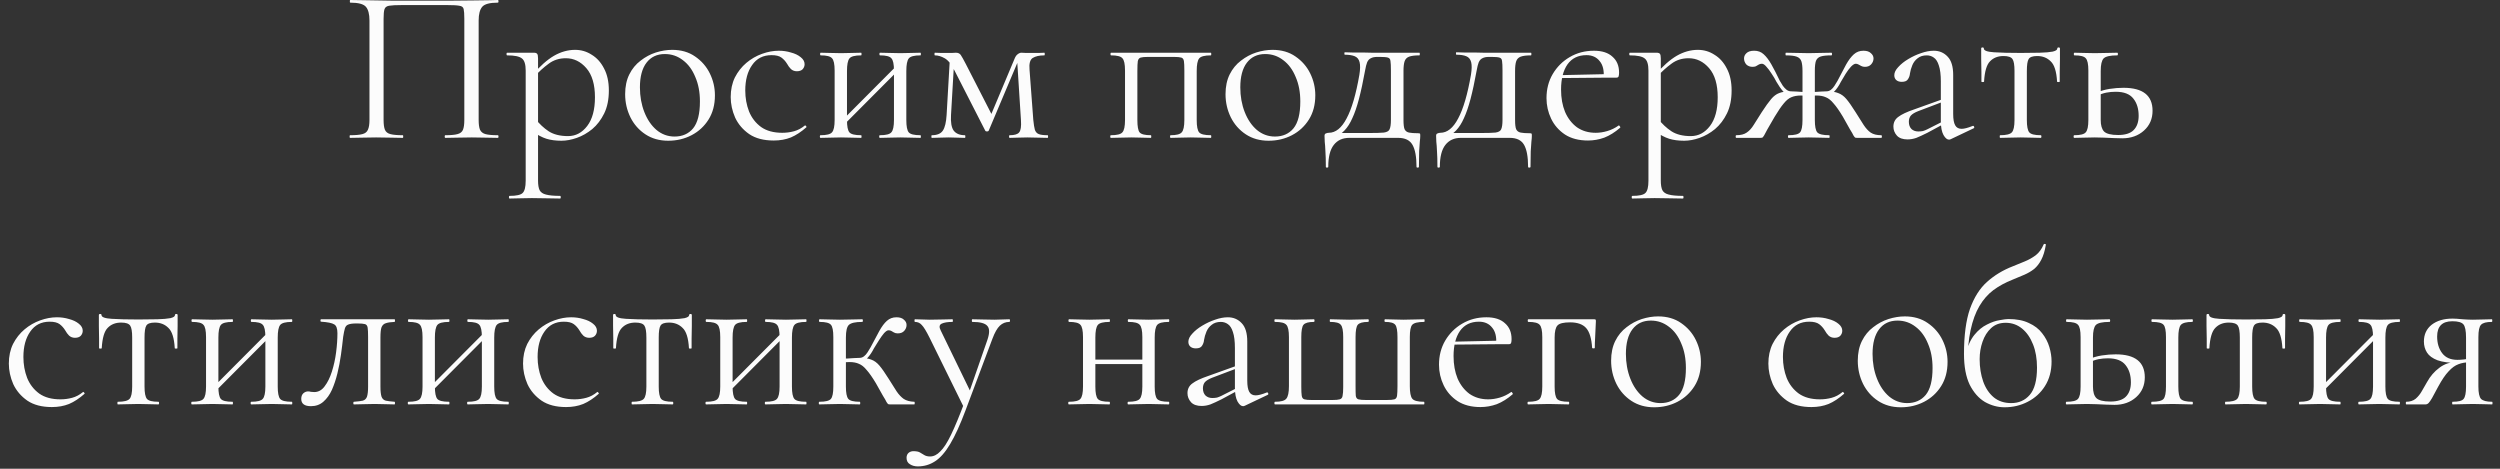 <?xml version="1.0" encoding="UTF-8"?> <svg xmlns="http://www.w3.org/2000/svg" width="272" height="51" viewBox="0 0 272 51" fill="none"><rect x="0" y="0" width="272" height="51" fill="#333333" stroke="none"/><path d="M54.166 14.712C54.214 14.712 54.238 14.76 54.238 14.856C54.238 14.952 54.214 15 54.166 15C53.782 15 53.342 14.992 52.846 14.976C52.366 14.96 51.862 14.952 51.334 14.952C50.774 14.952 50.246 14.96 49.75 14.976C49.27 14.992 48.838 15 48.454 15C48.406 15 48.382 14.952 48.382 14.856C48.382 14.76 48.406 14.712 48.454 14.712C49.046 14.712 49.486 14.672 49.774 14.592C50.078 14.512 50.278 14.352 50.374 14.112C50.47 13.872 50.518 13.52 50.518 13.056V2.04C50.518 1.544 50.494 1.192 50.446 0.984C50.398 0.776 50.238 0.656 49.966 0.624C49.71 0.576 49.27 0.552 48.646 0.552H43.726C43.086 0.552 42.622 0.576 42.334 0.624C42.062 0.672 41.894 0.8 41.83 1.008C41.766 1.216 41.734 1.56 41.734 2.04V13.056C41.734 13.52 41.782 13.872 41.878 14.112C41.974 14.352 42.174 14.512 42.478 14.592C42.782 14.672 43.23 14.712 43.822 14.712C43.854 14.712 43.87 14.76 43.87 14.856C43.87 14.952 43.854 15 43.822 15C43.422 15 42.982 14.992 42.502 14.976C42.022 14.96 41.494 14.952 40.918 14.952C40.39 14.952 39.878 14.96 39.382 14.976C38.902 14.992 38.47 15 38.086 15C38.054 15 38.038 14.952 38.038 14.856C38.038 14.76 38.054 14.712 38.086 14.712C38.678 14.712 39.126 14.672 39.43 14.592C39.734 14.512 39.934 14.352 40.03 14.112C40.142 13.872 40.198 13.52 40.198 13.056V2.232C40.198 1.544 40.07 1.048 39.814 0.744C39.558 0.44 38.99 0.288 38.11 0.288C38.078 0.288 38.062 0.24 38.062 0.144C38.062 0.048 38.078 0 38.11 0C38.382 0 38.926 0.008 39.742 0.024C40.558 0.04 41.534 0.056 42.67 0.072C43.822 0.072 45.006 0.072 46.222 0.072C47.214 0.072 48.158 0.072 49.054 0.072C49.95 0.056 50.766 0.048 51.502 0.048C52.238 0.032 52.838 0.024 53.302 0.024C53.782 0.008 54.07 0 54.166 0C54.214 0 54.238 0.048 54.238 0.144C54.238 0.24 54.214 0.288 54.166 0.288C53.286 0.288 52.718 0.44 52.462 0.744C52.206 1.048 52.078 1.544 52.078 2.232V13.056C52.078 13.52 52.126 13.872 52.222 14.112C52.334 14.352 52.534 14.512 52.822 14.592C53.126 14.672 53.574 14.712 54.166 14.712ZM55.443 21.6C55.395 21.6 55.371 21.552 55.371 21.456C55.371 21.36 55.395 21.312 55.443 21.312C56.179 21.312 56.651 21.208 56.859 21C57.083 20.792 57.195 20.344 57.195 19.656V7.68C57.195 7.008 57.059 6.568 56.787 6.36C56.515 6.136 55.979 6.024 55.179 6.024C55.131 6.024 55.107 5.976 55.107 5.88C55.107 5.784 55.131 5.736 55.179 5.736C55.579 5.736 55.955 5.736 56.307 5.736C56.675 5.736 57.003 5.736 57.291 5.736C57.595 5.736 57.859 5.736 58.083 5.736C58.259 5.736 58.379 5.776 58.443 5.856C58.507 5.936 58.539 6.104 58.539 6.36V19.656C58.539 20.104 58.595 20.448 58.707 20.688C58.835 20.928 59.067 21.088 59.403 21.168C59.755 21.264 60.267 21.312 60.939 21.312C60.987 21.312 61.011 21.36 61.011 21.456C61.011 21.552 60.987 21.6 60.939 21.6C60.507 21.6 60.027 21.592 59.499 21.576C58.987 21.56 58.443 21.552 57.867 21.552C57.419 21.552 56.979 21.56 56.547 21.576C56.131 21.592 55.763 21.6 55.443 21.6ZM61.083 15.312C60.459 15.312 59.915 15.24 59.451 15.096C58.987 14.952 58.475 14.68 57.915 14.28L58.275 12.96C58.691 13.488 59.163 13.928 59.691 14.28C60.235 14.632 60.939 14.808 61.803 14.808C62.635 14.808 63.331 14.44 63.891 13.704C64.451 12.968 64.731 11.928 64.731 10.584C64.731 9.192 64.419 8.136 63.795 7.416C63.171 6.696 62.427 6.336 61.563 6.336C60.843 6.336 60.219 6.536 59.691 6.936C59.163 7.32 58.651 7.784 58.155 8.328L57.939 8.136C58.755 7.192 59.531 6.504 60.267 6.072C61.019 5.64 61.787 5.424 62.571 5.424C63.227 5.424 63.827 5.6 64.371 5.952C64.931 6.288 65.379 6.784 65.715 7.44C66.067 8.096 66.243 8.896 66.243 9.84C66.243 10.816 66.075 11.648 65.739 12.336C65.403 13.024 64.971 13.592 64.443 14.04C63.915 14.472 63.355 14.792 62.763 15C62.171 15.208 61.611 15.312 61.083 15.312ZM72.696 15.312C71.752 15.312 70.928 15.08 70.224 14.616C69.52 14.152 68.976 13.536 68.592 12.768C68.208 11.984 68.016 11.144 68.016 10.248C68.016 9.416 68.168 8.696 68.472 8.088C68.776 7.48 69.184 6.984 69.696 6.6C70.208 6.2 70.76 5.904 71.352 5.712C71.96 5.52 72.552 5.424 73.128 5.424C74.104 5.424 74.936 5.664 75.624 6.144C76.328 6.624 76.864 7.24 77.232 7.992C77.6 8.744 77.784 9.536 77.784 10.368C77.784 11.392 77.552 12.272 77.088 13.008C76.624 13.744 76.008 14.312 75.24 14.712C74.472 15.112 73.624 15.312 72.696 15.312ZM73.392 14.856C74.24 14.856 74.912 14.56 75.408 13.968C75.904 13.36 76.152 12.384 76.152 11.04C76.152 10.032 75.984 9.144 75.648 8.376C75.328 7.592 74.88 6.984 74.304 6.552C73.728 6.104 73.072 5.88 72.336 5.88C71.488 5.88 70.824 6.192 70.344 6.816C69.864 7.44 69.624 8.336 69.624 9.504C69.624 10.48 69.784 11.376 70.104 12.192C70.424 13.008 70.864 13.656 71.424 14.136C72 14.616 72.656 14.856 73.392 14.856ZM84.181 15.288C83.093 15.288 82.205 15.056 81.517 14.592C80.829 14.112 80.317 13.512 79.981 12.792C79.661 12.056 79.501 11.312 79.501 10.56C79.501 9.76 79.653 9.048 79.957 8.424C80.277 7.8 80.693 7.272 81.205 6.84C81.717 6.408 82.285 6.08 82.909 5.856C83.533 5.632 84.141 5.52 84.733 5.52C85.197 5.52 85.637 5.584 86.053 5.712C86.485 5.824 86.837 5.992 87.109 6.216C87.397 6.44 87.541 6.696 87.541 6.984C87.541 7.192 87.469 7.376 87.325 7.536C87.181 7.68 86.973 7.752 86.701 7.752C86.445 7.752 86.229 7.672 86.053 7.512C85.893 7.352 85.757 7.168 85.645 6.96C85.469 6.672 85.261 6.44 85.021 6.264C84.781 6.088 84.421 6 83.941 6C83.029 6 82.325 6.36 81.829 7.08C81.333 7.784 81.085 8.704 81.085 9.84C81.085 10.656 81.221 11.416 81.493 12.12C81.781 12.824 82.221 13.392 82.813 13.824C83.405 14.24 84.173 14.448 85.117 14.448C85.549 14.448 85.973 14.392 86.389 14.28C86.805 14.168 87.197 13.96 87.565 13.656C87.597 13.624 87.637 13.64 87.685 13.704C87.749 13.768 87.765 13.816 87.733 13.848C87.173 14.344 86.613 14.712 86.053 14.952C85.493 15.176 84.869 15.288 84.181 15.288ZM91.552 13.848L91.216 13.512L97.72 6.984L98.056 7.32L91.552 13.848ZM90.808 13.056V7.68C90.808 6.976 90.712 6.528 90.52 6.336C90.344 6.128 89.936 6.024 89.296 6.024C89.248 6.024 89.224 5.976 89.224 5.88C89.224 5.784 89.248 5.736 89.296 5.736C89.6 5.736 89.944 5.744 90.328 5.76C90.712 5.776 91.104 5.784 91.504 5.784C91.888 5.784 92.272 5.776 92.656 5.76C93.04 5.744 93.384 5.736 93.688 5.736C93.72 5.736 93.736 5.784 93.736 5.88C93.736 5.976 93.72 6.024 93.688 6.024C93.016 6.024 92.592 6.136 92.416 6.36C92.24 6.584 92.152 7.04 92.152 7.728V13.056C92.152 13.744 92.24 14.192 92.416 14.4C92.592 14.608 93.016 14.712 93.688 14.712C93.72 14.712 93.736 14.76 93.736 14.856C93.736 14.952 93.72 15 93.688 15C93.368 15 93.016 14.992 92.632 14.976C92.264 14.96 91.888 14.952 91.504 14.952C91.104 14.952 90.712 14.96 90.328 14.976C89.944 14.992 89.592 15 89.272 15C89.224 15 89.2 14.952 89.2 14.856C89.2 14.76 89.224 14.712 89.272 14.712C89.928 14.712 90.344 14.608 90.52 14.4C90.712 14.192 90.808 13.744 90.808 13.056ZM97.264 13.056V7.68C97.264 6.976 97.168 6.528 96.976 6.336C96.8 6.128 96.392 6.024 95.752 6.024C95.704 6.024 95.68 5.976 95.68 5.88C95.68 5.784 95.704 5.736 95.752 5.736C96.056 5.736 96.4 5.744 96.784 5.76C97.168 5.776 97.56 5.784 97.96 5.784C98.344 5.784 98.728 5.776 99.112 5.76C99.496 5.744 99.84 5.736 100.144 5.736C100.176 5.736 100.192 5.784 100.192 5.88C100.192 5.976 100.176 6.024 100.144 6.024C99.472 6.024 99.048 6.136 98.872 6.36C98.696 6.584 98.608 7.04 98.608 7.728V13.056C98.608 13.744 98.696 14.192 98.872 14.4C99.048 14.608 99.472 14.712 100.144 14.712C100.176 14.712 100.192 14.76 100.192 14.856C100.192 14.952 100.176 15 100.144 15C99.824 15 99.472 14.992 99.088 14.976C98.72 14.96 98.344 14.952 97.96 14.952C97.56 14.952 97.16 14.96 96.76 14.976C96.376 14.992 96.032 15 95.728 15C95.68 15 95.656 14.952 95.656 14.856C95.656 14.76 95.68 14.712 95.728 14.712C96.384 14.712 96.8 14.608 96.976 14.4C97.168 14.192 97.264 13.744 97.264 13.056ZM102.991 12.504L103.351 6.264L103.831 6.336L103.471 12.504C103.423 13.304 103.519 13.872 103.759 14.208C104.015 14.544 104.423 14.712 104.983 14.712C105.015 14.712 105.031 14.76 105.031 14.856C105.031 14.952 105.015 15 104.983 15C104.727 15 104.447 14.992 104.143 14.976C103.855 14.96 103.543 14.952 103.207 14.952C102.887 14.952 102.567 14.96 102.247 14.976C101.943 14.992 101.655 15 101.383 15C101.351 15 101.335 14.952 101.335 14.856C101.335 14.76 101.351 14.712 101.383 14.712C101.959 14.712 102.359 14.544 102.583 14.208C102.807 13.872 102.943 13.304 102.991 12.504ZM113.983 14.712C114.015 14.712 114.031 14.76 114.031 14.856C114.031 14.952 114.015 15 113.983 15C113.663 15 113.311 14.992 112.927 14.976C112.543 14.96 112.159 14.952 111.775 14.952C111.391 14.952 111.039 14.96 110.719 14.976C110.415 14.992 110.127 15 109.855 15C109.807 15 109.783 14.952 109.783 14.856C109.783 14.76 109.807 14.712 109.855 14.712C110.383 14.712 110.727 14.608 110.887 14.4C111.063 14.192 111.127 13.744 111.079 13.056L110.647 6.288L111.031 6.024L107.575 14.208C107.543 14.272 107.479 14.304 107.383 14.304C107.287 14.304 107.223 14.272 107.191 14.208L103.879 7.728C103.527 7.008 103.159 6.544 102.775 6.336C102.407 6.128 102.055 6.024 101.719 6.024C101.687 6.024 101.671 5.976 101.671 5.88C101.671 5.784 101.687 5.736 101.719 5.736C101.943 5.736 102.167 5.744 102.391 5.76C102.615 5.76 102.799 5.76 102.943 5.76C103.167 5.76 103.375 5.76 103.567 5.76C103.759 5.744 103.903 5.736 103.999 5.736C104.239 5.736 104.415 5.816 104.527 5.976C104.639 6.136 104.823 6.464 105.079 6.96L108.031 12.72L107.383 13.536L110.407 6.336C110.487 6.144 110.591 6 110.719 5.904C110.863 5.792 110.999 5.736 111.127 5.736C111.239 5.736 111.399 5.744 111.607 5.76C111.815 5.76 112.047 5.76 112.303 5.76C112.607 5.76 112.847 5.76 113.023 5.76C113.215 5.744 113.415 5.736 113.623 5.736C113.655 5.736 113.671 5.784 113.671 5.88C113.671 5.976 113.655 6.024 113.623 6.024C113.079 6.024 112.655 6.12 112.351 6.312C112.063 6.504 111.951 6.936 112.015 7.608L112.423 13.056C112.471 13.52 112.527 13.872 112.591 14.112C112.671 14.352 112.815 14.512 113.023 14.592C113.231 14.672 113.551 14.712 113.983 14.712ZM131.738 14.712C131.77 14.712 131.786 14.76 131.786 14.856C131.786 14.952 131.77 15 131.738 15C131.418 15 131.066 14.992 130.682 14.976C130.314 14.96 129.938 14.952 129.554 14.952C129.154 14.952 128.762 14.96 128.378 14.976C127.994 14.992 127.658 15 127.37 15C127.322 15 127.298 14.952 127.298 14.856C127.298 14.76 127.322 14.712 127.37 14.712C127.994 14.712 128.394 14.608 128.57 14.4C128.762 14.192 128.858 13.744 128.858 13.056V7.68C128.858 7.184 128.842 6.84 128.81 6.648C128.778 6.44 128.682 6.312 128.522 6.264C128.362 6.216 128.09 6.192 127.706 6.192H124.922C124.538 6.192 124.266 6.216 124.106 6.264C123.946 6.312 123.842 6.44 123.794 6.648C123.762 6.856 123.746 7.216 123.746 7.728V13.056C123.746 13.744 123.826 14.192 123.986 14.4C124.162 14.608 124.57 14.712 125.21 14.712C125.242 14.712 125.258 14.76 125.258 14.856C125.258 14.952 125.242 15 125.21 15C124.906 15 124.57 14.992 124.202 14.976C123.834 14.96 123.466 14.952 123.098 14.952C122.698 14.952 122.306 14.96 121.922 14.976C121.538 14.992 121.186 15 120.866 15C120.818 15 120.794 14.952 120.794 14.856C120.794 14.76 120.818 14.712 120.866 14.712C121.522 14.712 121.938 14.608 122.114 14.4C122.306 14.192 122.402 13.744 122.402 13.056V7.68C122.402 6.976 122.306 6.528 122.114 6.336C121.938 6.128 121.53 6.024 120.89 6.024C120.842 6.024 120.818 5.976 120.818 5.88C120.818 5.784 120.842 5.736 120.89 5.736H131.738C131.77 5.736 131.786 5.784 131.786 5.88C131.786 5.976 131.77 6.024 131.738 6.024C131.066 6.024 130.642 6.136 130.466 6.36C130.29 6.584 130.202 7.04 130.202 7.728V13.056C130.202 13.744 130.29 14.192 130.466 14.4C130.642 14.608 131.066 14.712 131.738 14.712ZM138.017 15.312C137.073 15.312 136.249 15.08 135.545 14.616C134.841 14.152 134.297 13.536 133.913 12.768C133.529 11.984 133.337 11.144 133.337 10.248C133.337 9.416 133.489 8.696 133.793 8.088C134.097 7.48 134.505 6.984 135.017 6.6C135.529 6.2 136.081 5.904 136.673 5.712C137.281 5.52 137.873 5.424 138.449 5.424C139.425 5.424 140.257 5.664 140.945 6.144C141.649 6.624 142.185 7.24 142.553 7.992C142.921 8.744 143.105 9.536 143.105 10.368C143.105 11.392 142.873 12.272 142.409 13.008C141.945 13.744 141.329 14.312 140.561 14.712C139.793 15.112 138.945 15.312 138.017 15.312ZM138.713 14.856C139.561 14.856 140.233 14.56 140.729 13.968C141.225 13.36 141.473 12.384 141.473 11.04C141.473 10.032 141.305 9.144 140.969 8.376C140.649 7.592 140.201 6.984 139.625 6.552C139.049 6.104 138.393 5.88 137.657 5.88C136.809 5.88 136.145 6.192 135.665 6.816C135.185 7.44 134.945 8.336 134.945 9.504C134.945 10.48 135.105 11.376 135.425 12.192C135.745 13.008 136.185 13.656 136.745 14.136C137.321 14.616 137.977 14.856 138.713 14.856ZM144.252 18.144C144.252 17.44 144.236 16.872 144.204 16.44C144.188 16.024 144.164 15.688 144.132 15.432C144.116 15.176 144.108 14.96 144.108 14.784C144.108 14.64 144.156 14.552 144.252 14.52C144.364 14.472 144.468 14.448 144.564 14.448C145.316 14.448 145.964 13.928 146.508 12.888C147.068 11.848 147.532 10.264 147.9 8.136C147.996 7.544 148.004 7.088 147.924 6.768C147.844 6.448 147.668 6.232 147.396 6.12C147.124 6.008 146.764 5.952 146.316 5.952C146.284 5.952 146.268 5.912 146.268 5.832C146.268 5.736 146.284 5.688 146.316 5.688C146.492 5.688 146.756 5.696 147.108 5.712C147.46 5.712 147.828 5.712 148.212 5.712C148.596 5.712 148.948 5.72 149.268 5.736C149.604 5.736 149.828 5.736 149.94 5.736H154.428C154.46 5.736 154.476 5.784 154.476 5.88C154.476 5.976 154.46 6.024 154.428 6.024C153.932 6.024 153.556 6.072 153.3 6.168C153.06 6.264 152.9 6.432 152.82 6.672C152.74 6.912 152.7 7.264 152.7 7.728V13.056C152.7 13.536 152.74 13.872 152.82 14.064C152.916 14.256 153.076 14.376 153.3 14.424C153.54 14.472 153.868 14.496 154.284 14.496C154.412 14.496 154.484 14.512 154.5 14.544C154.516 14.56 154.524 14.64 154.524 14.784C154.524 14.944 154.508 15.152 154.476 15.408C154.46 15.68 154.436 16.032 154.404 16.464C154.388 16.896 154.38 17.456 154.38 18.144C154.38 18.208 154.332 18.24 154.236 18.24C154.156 18.24 154.116 18.208 154.116 18.144C154.116 17.072 153.972 16.28 153.684 15.768C153.396 15.256 152.876 15 152.124 15H146.796C146.076 15 145.516 15.256 145.116 15.768C144.716 16.28 144.516 17.072 144.516 18.144C144.516 18.208 144.468 18.24 144.372 18.24C144.292 18.24 144.252 18.208 144.252 18.144ZM145.212 14.952L145.308 14.472H148.932C149.684 14.472 150.228 14.456 150.564 14.424C150.9 14.376 151.108 14.256 151.188 14.064C151.284 13.856 151.332 13.52 151.332 13.056V7.68C151.332 7.184 151.316 6.84 151.284 6.648C151.268 6.44 151.172 6.312 150.996 6.264C150.836 6.216 150.548 6.192 150.132 6.192H149.844C149.556 6.192 149.324 6.24 149.148 6.336C148.972 6.416 148.836 6.568 148.74 6.792C148.66 7 148.588 7.288 148.524 7.656C148.3 8.888 148.076 9.928 147.852 10.776C147.628 11.624 147.388 12.32 147.132 12.864C146.892 13.408 146.612 13.848 146.292 14.184C145.988 14.504 145.628 14.76 145.212 14.952ZM156.392 18.144C156.392 17.44 156.376 16.872 156.344 16.44C156.328 16.024 156.304 15.688 156.272 15.432C156.256 15.176 156.248 14.96 156.248 14.784C156.248 14.64 156.296 14.552 156.392 14.52C156.504 14.472 156.608 14.448 156.704 14.448C157.456 14.448 158.104 13.928 158.648 12.888C159.208 11.848 159.672 10.264 160.04 8.136C160.136 7.544 160.144 7.088 160.064 6.768C159.984 6.448 159.808 6.232 159.536 6.12C159.264 6.008 158.904 5.952 158.456 5.952C158.424 5.952 158.408 5.912 158.408 5.832C158.408 5.736 158.424 5.688 158.456 5.688C158.632 5.688 158.896 5.696 159.248 5.712C159.6 5.712 159.968 5.712 160.352 5.712C160.736 5.712 161.088 5.72 161.408 5.736C161.744 5.736 161.968 5.736 162.08 5.736H166.568C166.6 5.736 166.616 5.784 166.616 5.88C166.616 5.976 166.6 6.024 166.568 6.024C166.072 6.024 165.696 6.072 165.44 6.168C165.2 6.264 165.04 6.432 164.96 6.672C164.88 6.912 164.84 7.264 164.84 7.728V13.056C164.84 13.536 164.88 13.872 164.96 14.064C165.056 14.256 165.216 14.376 165.44 14.424C165.68 14.472 166.008 14.496 166.424 14.496C166.552 14.496 166.624 14.512 166.64 14.544C166.656 14.56 166.664 14.64 166.664 14.784C166.664 14.944 166.648 15.152 166.616 15.408C166.6 15.68 166.576 16.032 166.544 16.464C166.528 16.896 166.52 17.456 166.52 18.144C166.52 18.208 166.472 18.24 166.376 18.24C166.296 18.24 166.256 18.208 166.256 18.144C166.256 17.072 166.112 16.28 165.824 15.768C165.536 15.256 165.016 15 164.264 15H158.936C158.216 15 157.656 15.256 157.256 15.768C156.856 16.28 156.656 17.072 156.656 18.144C156.656 18.208 156.608 18.24 156.512 18.24C156.432 18.24 156.392 18.208 156.392 18.144ZM157.352 14.952L157.448 14.472H161.072C161.824 14.472 162.368 14.456 162.704 14.424C163.04 14.376 163.248 14.256 163.328 14.064C163.424 13.856 163.472 13.52 163.472 13.056V7.68C163.472 7.184 163.456 6.84 163.424 6.648C163.408 6.44 163.312 6.312 163.136 6.264C162.976 6.216 162.688 6.192 162.272 6.192H161.984C161.696 6.192 161.464 6.24 161.288 6.336C161.112 6.416 160.976 6.568 160.88 6.792C160.8 7 160.728 7.288 160.664 7.656C160.44 8.888 160.216 9.928 159.992 10.776C159.768 11.624 159.528 12.32 159.272 12.864C159.032 13.408 158.752 13.848 158.432 14.184C158.128 14.504 157.768 14.76 157.352 14.952ZM172.771 15.288C171.779 15.288 170.947 15.072 170.275 14.64C169.603 14.192 169.099 13.616 168.763 12.912C168.427 12.208 168.259 11.464 168.259 10.68C168.259 9.704 168.483 8.832 168.931 8.064C169.395 7.28 170.011 6.664 170.779 6.216C171.563 5.752 172.443 5.52 173.419 5.52C174.299 5.52 174.971 5.736 175.435 6.168C175.915 6.584 176.155 7.16 176.155 7.896C176.155 8.072 176.139 8.208 176.107 8.304C176.075 8.4 175.995 8.448 175.867 8.448H174.475C174.539 7.664 174.395 7.064 174.043 6.648C173.707 6.216 173.227 6 172.603 6C171.707 6 171.019 6.336 170.539 7.008C170.075 7.68 169.843 8.592 169.843 9.744C169.843 10.656 169.987 11.464 170.275 12.168C170.579 12.872 171.011 13.432 171.571 13.848C172.147 14.248 172.827 14.448 173.611 14.448C174.027 14.448 174.451 14.384 174.883 14.256C175.315 14.128 175.723 13.928 176.107 13.656C176.139 13.624 176.179 13.648 176.227 13.728C176.291 13.792 176.307 13.848 176.275 13.896C175.699 14.392 175.123 14.752 174.547 14.976C173.971 15.184 173.379 15.288 172.771 15.288ZM169.411 8.496L169.387 8.184L174.859 8.064V8.448L169.411 8.496ZM177.599 21.6C177.551 21.6 177.527 21.552 177.527 21.456C177.527 21.36 177.551 21.312 177.599 21.312C178.335 21.312 178.807 21.208 179.015 21C179.239 20.792 179.351 20.344 179.351 19.656V7.68C179.351 7.008 179.215 6.568 178.943 6.36C178.671 6.136 178.135 6.024 177.335 6.024C177.287 6.024 177.263 5.976 177.263 5.88C177.263 5.784 177.287 5.736 177.335 5.736C177.735 5.736 178.111 5.736 178.463 5.736C178.831 5.736 179.159 5.736 179.447 5.736C179.751 5.736 180.015 5.736 180.239 5.736C180.415 5.736 180.535 5.776 180.599 5.856C180.663 5.936 180.695 6.104 180.695 6.36V19.656C180.695 20.104 180.751 20.448 180.863 20.688C180.991 20.928 181.223 21.088 181.559 21.168C181.911 21.264 182.423 21.312 183.095 21.312C183.143 21.312 183.167 21.36 183.167 21.456C183.167 21.552 183.143 21.6 183.095 21.6C182.663 21.6 182.183 21.592 181.655 21.576C181.143 21.56 180.599 21.552 180.023 21.552C179.575 21.552 179.135 21.56 178.703 21.576C178.287 21.592 177.919 21.6 177.599 21.6ZM183.239 15.312C182.615 15.312 182.071 15.24 181.607 15.096C181.143 14.952 180.631 14.68 180.071 14.28L180.431 12.96C180.847 13.488 181.319 13.928 181.847 14.28C182.391 14.632 183.095 14.808 183.959 14.808C184.791 14.808 185.487 14.44 186.047 13.704C186.607 12.968 186.887 11.928 186.887 10.584C186.887 9.192 186.575 8.136 185.951 7.416C185.327 6.696 184.583 6.336 183.719 6.336C182.999 6.336 182.375 6.536 181.847 6.936C181.319 7.32 180.807 7.784 180.311 8.328L180.095 8.136C180.911 7.192 181.687 6.504 182.423 6.072C183.175 5.64 183.943 5.424 184.727 5.424C185.383 5.424 185.983 5.6 186.527 5.952C187.087 6.288 187.535 6.784 187.871 7.44C188.223 8.096 188.399 8.896 188.399 9.84C188.399 10.816 188.231 11.648 187.895 12.336C187.559 13.024 187.127 13.592 186.599 14.04C186.071 14.472 185.511 14.792 184.919 15C184.327 15.208 183.767 15.312 183.239 15.312ZM194.599 15C194.551 15 194.527 14.952 194.527 14.856C194.527 14.76 194.551 14.712 194.599 14.712C195.255 14.712 195.671 14.608 195.847 14.4C196.023 14.192 196.111 13.744 196.111 13.056V7.728C196.111 7.264 196.071 6.912 195.991 6.672C195.911 6.432 195.743 6.264 195.487 6.168C195.231 6.072 194.839 6.024 194.311 6.024C194.279 6.024 194.263 5.976 194.263 5.88C194.263 5.784 194.279 5.736 194.311 5.736C194.743 5.736 195.159 5.744 195.559 5.76C195.975 5.776 196.383 5.784 196.783 5.784C197.183 5.784 197.583 5.776 197.983 5.76C198.399 5.744 198.823 5.736 199.255 5.736C199.303 5.736 199.327 5.784 199.327 5.88C199.327 5.976 199.303 6.024 199.255 6.024C198.743 6.024 198.359 6.064 198.103 6.144C197.847 6.224 197.671 6.384 197.575 6.624C197.495 6.864 197.455 7.216 197.455 7.68V13.056C197.455 13.744 197.543 14.192 197.719 14.4C197.911 14.608 198.343 14.712 199.015 14.712C199.047 14.712 199.063 14.76 199.063 14.856C199.063 14.952 199.047 15 199.015 15C198.695 15 198.343 14.992 197.959 14.976C197.575 14.96 197.183 14.952 196.783 14.952C196.383 14.952 195.991 14.96 195.607 14.976C195.239 14.992 194.903 15 194.599 15ZM188.911 15C188.863 15 188.839 14.952 188.839 14.856C188.839 14.76 188.863 14.712 188.911 14.712C189.391 14.712 189.767 14.616 190.039 14.424C190.327 14.232 190.583 13.952 190.807 13.584C191.047 13.216 191.335 12.76 191.671 12.216C192.087 11.576 192.431 11.096 192.703 10.776C192.975 10.456 193.263 10.24 193.567 10.128C193.887 10 194.319 9.936 194.863 9.936C195.039 9.936 195.231 9.944 195.439 9.96C195.663 9.976 195.911 9.992 196.183 10.008C196.455 10.008 196.735 10.016 197.023 10.032L196.999 10.464C196.583 10.416 196.231 10.392 195.943 10.392C195.527 10.392 195.175 10.456 194.887 10.584C194.615 10.696 194.343 10.92 194.071 11.256C193.799 11.576 193.471 12.056 193.087 12.696C192.735 13.288 192.471 13.744 192.295 14.064C192.135 14.368 192.015 14.592 191.935 14.736C191.855 14.864 191.791 14.944 191.743 14.976C191.695 14.992 191.631 15 191.551 15H188.911ZM194.863 10.344C194.543 10.344 194.255 10.208 193.999 9.936C193.759 9.664 193.519 9.32 193.279 8.904C193.135 8.616 192.959 8.32 192.751 8.016C192.559 7.712 192.367 7.456 192.175 7.248C191.999 7.04 191.839 6.936 191.695 6.936C191.583 6.936 191.479 6.96 191.383 7.008C191.287 7.056 191.191 7.112 191.095 7.176C190.999 7.24 190.863 7.272 190.687 7.272C190.399 7.272 190.167 7.184 189.991 7.008C189.831 6.816 189.751 6.6 189.751 6.36C189.751 6.136 189.839 5.944 190.015 5.784C190.191 5.608 190.471 5.52 190.855 5.52C191.271 5.52 191.615 5.648 191.887 5.904C192.175 6.16 192.455 6.528 192.727 7.008C192.999 7.488 193.303 8.08 193.639 8.784C193.751 8.976 193.863 9.16 193.975 9.336C194.103 9.512 194.239 9.656 194.383 9.768C194.527 9.88 194.687 9.936 194.863 9.936V10.344ZM202.039 15C201.959 15 201.895 14.992 201.847 14.976C201.799 14.944 201.735 14.864 201.655 14.736C201.591 14.592 201.463 14.368 201.271 14.064C201.095 13.744 200.839 13.288 200.503 12.696C200.119 12.056 199.783 11.576 199.495 11.256C199.223 10.92 198.943 10.696 198.655 10.584C198.383 10.456 198.039 10.392 197.623 10.392C197.335 10.392 196.991 10.416 196.591 10.464L196.567 10.032C196.855 10.016 197.135 10.008 197.407 10.008C197.679 9.992 197.927 9.976 198.151 9.96C198.375 9.944 198.567 9.936 198.727 9.936C199.271 9.936 199.695 10 199.999 10.128C200.319 10.24 200.615 10.456 200.887 10.776C201.159 11.096 201.495 11.576 201.895 12.216C202.247 12.76 202.535 13.216 202.759 13.584C202.999 13.952 203.255 14.232 203.527 14.424C203.815 14.616 204.199 14.712 204.679 14.712C204.727 14.712 204.751 14.76 204.751 14.856C204.751 14.952 204.727 15 204.679 15H202.039ZM198.727 10.344V9.936C198.903 9.936 199.063 9.88 199.207 9.768C199.351 9.656 199.479 9.512 199.591 9.336C199.703 9.16 199.815 8.976 199.927 8.784C200.295 8.08 200.607 7.488 200.863 7.008C201.135 6.528 201.415 6.16 201.703 5.904C201.991 5.648 202.335 5.52 202.735 5.52C203.103 5.52 203.375 5.608 203.551 5.784C203.743 5.944 203.839 6.136 203.839 6.36C203.839 6.6 203.751 6.816 203.575 7.008C203.415 7.184 203.191 7.272 202.903 7.272C202.743 7.272 202.607 7.24 202.495 7.176C202.383 7.112 202.279 7.056 202.183 7.008C202.103 6.96 202.007 6.936 201.895 6.936C201.767 6.936 201.599 7.04 201.391 7.248C201.199 7.456 201.007 7.712 200.815 8.016C200.623 8.32 200.447 8.616 200.287 8.904C200.079 9.32 199.847 9.664 199.591 9.936C199.335 10.208 199.047 10.344 198.727 10.344ZM212.243 15.144C212.179 15.176 212.115 15.192 212.051 15.192C211.843 15.192 211.643 15.024 211.451 14.688C211.259 14.336 211.163 13.832 211.163 13.176V8.88C211.163 8.128 211.091 7.544 210.947 7.128C210.819 6.712 210.635 6.424 210.395 6.264C210.171 6.104 209.915 6.024 209.627 6.024C209.227 6.024 208.899 6.128 208.643 6.336C208.387 6.528 208.195 6.776 208.067 7.08C207.939 7.384 207.851 7.688 207.803 7.992C207.787 8.216 207.715 8.424 207.587 8.616C207.475 8.808 207.251 8.904 206.915 8.904C206.659 8.904 206.459 8.84 206.315 8.712C206.171 8.584 206.099 8.408 206.099 8.184C206.099 7.896 206.243 7.6 206.531 7.296C206.819 6.976 207.179 6.688 207.611 6.432C208.059 6.16 208.523 5.944 209.003 5.784C209.499 5.608 209.963 5.52 210.395 5.52C211.003 5.52 211.507 5.736 211.907 6.168C212.307 6.584 212.507 7.248 212.507 8.16V12.408C212.507 12.968 212.579 13.376 212.723 13.632C212.867 13.888 213.099 14.016 213.419 14.016C213.707 14.016 214.107 13.912 214.619 13.704C214.699 13.672 214.755 13.704 214.787 13.8C214.819 13.88 214.795 13.936 214.715 13.968L212.243 15.144ZM207.539 15.168C207.027 15.168 206.643 15.032 206.387 14.76C206.131 14.472 206.003 14.144 206.003 13.776C206.003 13.328 206.179 12.976 206.531 12.72C206.883 12.448 207.459 12.176 208.259 11.904L211.403 10.776L211.475 11.04L208.691 12.096C208.323 12.24 208.059 12.4 207.899 12.576C207.755 12.752 207.683 12.976 207.683 13.248C207.683 13.584 207.779 13.848 207.971 14.04C208.163 14.216 208.411 14.304 208.715 14.304C208.891 14.304 209.059 14.288 209.219 14.256C209.379 14.208 209.539 14.144 209.699 14.064L211.739 13.032L211.787 13.32L209.699 14.448C209.219 14.688 208.819 14.872 208.499 15C208.179 15.112 207.859 15.168 207.539 15.168ZM217.618 15C217.586 15 217.57 14.952 217.57 14.856C217.57 14.76 217.586 14.712 217.618 14.712C218.274 14.712 218.698 14.608 218.89 14.4C219.082 14.192 219.178 13.744 219.178 13.056V7.728C219.178 7.072 219.106 6.64 218.962 6.432C218.818 6.208 218.49 6.096 217.978 6.096C217.37 6.096 216.882 6.288 216.514 6.672C216.146 7.04 215.93 7.776 215.866 8.88C215.866 8.912 215.818 8.928 215.722 8.928C215.626 8.928 215.578 8.912 215.578 8.88C215.578 8.656 215.578 8.32 215.578 7.872C215.578 7.408 215.57 6.936 215.554 6.456C215.554 5.976 215.554 5.584 215.554 5.28C215.554 5.2 215.602 5.16 215.698 5.16C215.794 5.16 215.842 5.2 215.842 5.28C215.842 5.504 216.21 5.64 216.946 5.688C217.682 5.736 218.65 5.76 219.85 5.76C220.634 5.76 221.322 5.752 221.914 5.736C222.522 5.72 222.994 5.68 223.33 5.616C223.666 5.536 223.834 5.424 223.834 5.28C223.834 5.2 223.882 5.16 223.978 5.16C224.074 5.16 224.122 5.2 224.122 5.28C224.122 5.584 224.122 5.976 224.122 6.456C224.122 6.936 224.114 7.408 224.098 7.872C224.098 8.32 224.098 8.656 224.098 8.88C224.098 8.912 224.05 8.928 223.954 8.928C223.858 8.928 223.81 8.912 223.81 8.88C223.746 7.776 223.514 7.04 223.114 6.672C222.73 6.288 222.242 6.096 221.65 6.096C221.154 6.096 220.842 6.208 220.714 6.432C220.586 6.64 220.522 7.072 220.522 7.728V13.056C220.522 13.744 220.61 14.192 220.786 14.4C220.962 14.608 221.378 14.712 222.034 14.712C222.082 14.712 222.106 14.76 222.106 14.856C222.106 14.952 222.082 15 222.034 15C221.73 15 221.386 14.992 221.002 14.976C220.634 14.96 220.25 14.952 219.85 14.952C219.466 14.952 219.074 14.96 218.674 14.976C218.29 14.992 217.938 15 217.618 15ZM228.558 7.728V13.056C228.558 13.632 228.678 14.048 228.918 14.304C229.174 14.56 229.686 14.688 230.454 14.688C231.222 14.688 231.782 14.512 232.134 14.16C232.502 13.792 232.686 13.272 232.686 12.6C232.686 11.832 232.494 11.208 232.11 10.728C231.726 10.232 231.086 9.984 230.19 9.984C229.838 9.984 229.494 10.016 229.158 10.08C228.838 10.144 228.494 10.264 228.126 10.44L227.982 10.128C228.494 9.904 229.006 9.752 229.518 9.672C230.046 9.592 230.55 9.552 231.03 9.552C233.142 9.552 234.198 10.384 234.198 12.048C234.198 12.928 233.886 13.648 233.262 14.208C232.638 14.768 231.854 15.048 230.91 15.048C230.654 15.048 230.35 15.04 229.998 15.024C229.646 15.008 229.286 14.992 228.918 14.976C228.55 14.96 228.214 14.952 227.91 14.952C227.51 14.952 227.118 14.96 226.734 14.976C226.35 14.992 225.998 15 225.678 15C225.63 15 225.606 14.952 225.606 14.856C225.606 14.76 225.63 14.712 225.678 14.712C226.334 14.712 226.75 14.608 226.926 14.4C227.118 14.192 227.214 13.744 227.214 13.056V7.68C227.214 6.976 227.118 6.528 226.926 6.336C226.75 6.128 226.342 6.024 225.702 6.024C225.654 6.024 225.63 5.976 225.63 5.88C225.63 5.784 225.654 5.736 225.702 5.736C226.006 5.736 226.35 5.744 226.734 5.76C227.118 5.776 227.51 5.784 227.91 5.784C228.358 5.784 228.79 5.776 229.206 5.76C229.638 5.744 230.022 5.736 230.358 5.736C230.406 5.736 230.43 5.784 230.43 5.88C230.43 5.976 230.406 6.024 230.358 6.024C229.59 6.024 229.094 6.136 228.87 6.36C228.662 6.584 228.558 7.04 228.558 7.728ZM5.642 44.288C4.554 44.288 3.666 44.056 2.978 43.592C2.29 43.112 1.778 42.512 1.442 41.792C1.122 41.056 0.962 40.312 0.962 39.56C0.962 38.76 1.114 38.048 1.418 37.424C1.738 36.8 2.154 36.272 2.666 35.84C3.178 35.408 3.746 35.08 4.37 34.856C4.994 34.632 5.602 34.52 6.194 34.52C6.658 34.52 7.098 34.584 7.514 34.712C7.946 34.824 8.298 34.992 8.57 35.216C8.858 35.44 9.002 35.696 9.002 35.984C9.002 36.192 8.93 36.376 8.786 36.536C8.642 36.68 8.434 36.752 8.162 36.752C7.906 36.752 7.69 36.672 7.514 36.512C7.354 36.352 7.218 36.168 7.106 35.96C6.93 35.672 6.722 35.44 6.482 35.264C6.242 35.088 5.882 35 5.402 35C4.49 35 3.786 35.36 3.29 36.08C2.794 36.784 2.546 37.704 2.546 38.84C2.546 39.656 2.682 40.416 2.954 41.12C3.242 41.824 3.682 42.392 4.274 42.824C4.866 43.24 5.634 43.448 6.578 43.448C7.01 43.448 7.434 43.392 7.85 43.28C8.266 43.168 8.658 42.96 9.026 42.656C9.058 42.624 9.098 42.64 9.146 42.704C9.21 42.768 9.226 42.816 9.194 42.848C8.634 43.344 8.074 43.712 7.514 43.952C6.954 44.176 6.33 44.288 5.642 44.288ZM12.821 44C12.789 44 12.773 43.952 12.773 43.856C12.773 43.76 12.789 43.712 12.821 43.712C13.477 43.712 13.901 43.608 14.093 43.4C14.285 43.192 14.381 42.744 14.381 42.056V36.728C14.381 36.072 14.309 35.64 14.165 35.432C14.021 35.208 13.693 35.096 13.181 35.096C12.573 35.096 12.085 35.288 11.717 35.672C11.349 36.04 11.133 36.776 11.069 37.88C11.069 37.912 11.021 37.928 10.925 37.928C10.829 37.928 10.781 37.912 10.781 37.88C10.781 37.656 10.781 37.32 10.781 36.872C10.781 36.408 10.773 35.936 10.757 35.456C10.757 34.976 10.757 34.584 10.757 34.28C10.757 34.2 10.805 34.16 10.901 34.16C10.997 34.16 11.045 34.2 11.045 34.28C11.045 34.504 11.413 34.64 12.149 34.688C12.885 34.736 13.853 34.76 15.053 34.76C15.837 34.76 16.525 34.752 17.117 34.736C17.725 34.72 18.197 34.68 18.533 34.616C18.869 34.536 19.037 34.424 19.037 34.28C19.037 34.2 19.085 34.16 19.181 34.16C19.277 34.16 19.325 34.2 19.325 34.28C19.325 34.584 19.325 34.976 19.325 35.456C19.325 35.936 19.317 36.408 19.301 36.872C19.301 37.32 19.301 37.656 19.301 37.88C19.301 37.912 19.253 37.928 19.157 37.928C19.061 37.928 19.013 37.912 19.013 37.88C18.949 36.776 18.717 36.04 18.317 35.672C17.933 35.288 17.445 35.096 16.853 35.096C16.357 35.096 16.045 35.208 15.917 35.432C15.789 35.64 15.725 36.072 15.725 36.728V42.056C15.725 42.744 15.813 43.192 15.989 43.4C16.165 43.608 16.581 43.712 17.237 43.712C17.285 43.712 17.309 43.76 17.309 43.856C17.309 43.952 17.285 44 17.237 44C16.933 44 16.589 43.992 16.205 43.976C15.837 43.96 15.453 43.952 15.053 43.952C14.669 43.952 14.277 43.96 13.877 43.976C13.493 43.992 13.141 44 12.821 44ZM23.161 42.848L22.825 42.512L29.329 35.984L29.665 36.32L23.161 42.848ZM22.417 42.056V36.68C22.417 35.976 22.321 35.528 22.129 35.336C21.953 35.128 21.545 35.024 20.905 35.024C20.857 35.024 20.833 34.976 20.833 34.88C20.833 34.784 20.857 34.736 20.905 34.736C21.209 34.736 21.553 34.744 21.937 34.76C22.321 34.776 22.713 34.784 23.113 34.784C23.497 34.784 23.881 34.776 24.265 34.76C24.649 34.744 24.993 34.736 25.297 34.736C25.329 34.736 25.345 34.784 25.345 34.88C25.345 34.976 25.329 35.024 25.297 35.024C24.625 35.024 24.201 35.136 24.025 35.36C23.849 35.584 23.761 36.04 23.761 36.728V42.056C23.761 42.744 23.849 43.192 24.025 43.4C24.201 43.608 24.625 43.712 25.297 43.712C25.329 43.712 25.345 43.76 25.345 43.856C25.345 43.952 25.329 44 25.297 44C24.977 44 24.625 43.992 24.241 43.976C23.873 43.96 23.497 43.952 23.113 43.952C22.713 43.952 22.321 43.96 21.937 43.976C21.553 43.992 21.201 44 20.881 44C20.833 44 20.809 43.952 20.809 43.856C20.809 43.76 20.833 43.712 20.881 43.712C21.537 43.712 21.953 43.608 22.129 43.4C22.321 43.192 22.417 42.744 22.417 42.056ZM28.873 42.056V36.68C28.873 35.976 28.777 35.528 28.585 35.336C28.409 35.128 28.001 35.024 27.361 35.024C27.313 35.024 27.289 34.976 27.289 34.88C27.289 34.784 27.313 34.736 27.361 34.736C27.665 34.736 28.009 34.744 28.393 34.76C28.777 34.776 29.169 34.784 29.569 34.784C29.953 34.784 30.337 34.776 30.721 34.76C31.105 34.744 31.449 34.736 31.753 34.736C31.785 34.736 31.801 34.784 31.801 34.88C31.801 34.976 31.785 35.024 31.753 35.024C31.081 35.024 30.657 35.136 30.481 35.36C30.305 35.584 30.217 36.04 30.217 36.728V42.056C30.217 42.744 30.305 43.192 30.481 43.4C30.657 43.608 31.081 43.712 31.753 43.712C31.785 43.712 31.801 43.76 31.801 43.856C31.801 43.952 31.785 44 31.753 44C31.433 44 31.081 43.992 30.697 43.976C30.329 43.96 29.953 43.952 29.569 43.952C29.169 43.952 28.769 43.96 28.369 43.976C27.985 43.992 27.641 44 27.337 44C27.289 44 27.265 43.952 27.265 43.856C27.265 43.76 27.289 43.712 27.337 43.712C27.993 43.712 28.409 43.608 28.585 43.4C28.777 43.192 28.873 42.744 28.873 42.056ZM33.832 44.192C33.128 44.192 32.776 43.928 32.776 43.4C32.776 43.144 32.848 42.944 32.992 42.8C33.152 42.656 33.328 42.584 33.52 42.584C33.616 42.584 33.72 42.6 33.832 42.632C33.96 42.648 34.08 42.656 34.192 42.656C34.64 42.656 35.016 42.448 35.32 42.032C35.64 41.616 35.904 41.08 36.112 40.424C36.32 39.768 36.472 39.072 36.568 38.336C36.664 37.6 36.712 36.904 36.712 36.248C36.712 35.736 36.592 35.416 36.352 35.288C36.128 35.144 35.656 35.048 34.936 35C34.888 35 34.864 34.96 34.864 34.88C34.864 34.784 34.888 34.736 34.936 34.736C35.08 34.736 35.336 34.736 35.704 34.736C36.088 34.736 36.496 34.736 36.928 34.736C37.376 34.736 37.776 34.736 38.128 34.736C38.48 34.736 38.704 34.736 38.8 34.736H42.928C42.96 34.736 42.976 34.784 42.976 34.88C42.976 34.976 42.96 35.024 42.928 35.024C42.512 35.04 42.192 35.088 41.968 35.168C41.76 35.232 41.608 35.376 41.512 35.6C41.432 35.824 41.392 36.2 41.392 36.728V42.056C41.392 42.552 41.432 42.92 41.512 43.16C41.592 43.384 41.744 43.528 41.968 43.592C42.192 43.64 42.512 43.68 42.928 43.712C42.96 43.712 42.976 43.76 42.976 43.856C42.976 43.952 42.96 44 42.928 44C42.608 44 42.264 43.992 41.896 43.976C41.528 43.96 41.152 43.952 40.768 43.952C40.352 43.952 39.944 43.96 39.544 43.976C39.16 43.992 38.816 44 38.512 44C38.464 44 38.44 43.952 38.44 43.856C38.44 43.76 38.464 43.712 38.512 43.712C38.944 43.68 39.264 43.64 39.472 43.592C39.696 43.528 39.848 43.384 39.928 43.16C40.008 42.92 40.048 42.552 40.048 42.056V36.68C40.048 36.184 40.032 35.84 40 35.648C39.968 35.44 39.872 35.312 39.712 35.264C39.552 35.216 39.28 35.192 38.896 35.192H38.752C38.368 35.192 38.08 35.232 37.888 35.312C37.712 35.376 37.592 35.512 37.528 35.72C37.464 35.928 37.4 36.24 37.336 36.656C37.272 37.264 37.192 37.912 37.096 38.6C37 39.288 36.872 39.96 36.712 40.616C36.552 41.272 36.352 41.872 36.112 42.416C35.872 42.944 35.56 43.376 35.176 43.712C34.808 44.032 34.36 44.192 33.832 44.192ZM46.716 42.848L46.38 42.512L52.884 35.984L53.22 36.32L46.716 42.848ZM45.972 42.056V36.68C45.972 35.976 45.876 35.528 45.684 35.336C45.508 35.128 45.1 35.024 44.46 35.024C44.412 35.024 44.388 34.976 44.388 34.88C44.388 34.784 44.412 34.736 44.46 34.736C44.764 34.736 45.108 34.744 45.492 34.76C45.876 34.776 46.268 34.784 46.668 34.784C47.052 34.784 47.436 34.776 47.82 34.76C48.204 34.744 48.548 34.736 48.852 34.736C48.884 34.736 48.9 34.784 48.9 34.88C48.9 34.976 48.884 35.024 48.852 35.024C48.18 35.024 47.756 35.136 47.58 35.36C47.404 35.584 47.316 36.04 47.316 36.728V42.056C47.316 42.744 47.404 43.192 47.58 43.4C47.756 43.608 48.18 43.712 48.852 43.712C48.884 43.712 48.9 43.76 48.9 43.856C48.9 43.952 48.884 44 48.852 44C48.532 44 48.18 43.992 47.796 43.976C47.428 43.96 47.052 43.952 46.668 43.952C46.268 43.952 45.876 43.96 45.492 43.976C45.108 43.992 44.756 44 44.436 44C44.388 44 44.364 43.952 44.364 43.856C44.364 43.76 44.388 43.712 44.436 43.712C45.092 43.712 45.508 43.608 45.684 43.4C45.876 43.192 45.972 42.744 45.972 42.056ZM52.428 42.056V36.68C52.428 35.976 52.332 35.528 52.14 35.336C51.964 35.128 51.556 35.024 50.916 35.024C50.868 35.024 50.844 34.976 50.844 34.88C50.844 34.784 50.868 34.736 50.916 34.736C51.22 34.736 51.564 34.744 51.948 34.76C52.332 34.776 52.724 34.784 53.124 34.784C53.508 34.784 53.892 34.776 54.276 34.76C54.66 34.744 55.004 34.736 55.308 34.736C55.34 34.736 55.356 34.784 55.356 34.88C55.356 34.976 55.34 35.024 55.308 35.024C54.636 35.024 54.212 35.136 54.036 35.36C53.86 35.584 53.772 36.04 53.772 36.728V42.056C53.772 42.744 53.86 43.192 54.036 43.4C54.212 43.608 54.636 43.712 55.308 43.712C55.34 43.712 55.356 43.76 55.356 43.856C55.356 43.952 55.34 44 55.308 44C54.988 44 54.636 43.992 54.252 43.976C53.884 43.96 53.508 43.952 53.124 43.952C52.724 43.952 52.324 43.96 51.924 43.976C51.54 43.992 51.196 44 50.892 44C50.844 44 50.82 43.952 50.82 43.856C50.82 43.76 50.844 43.712 50.892 43.712C51.548 43.712 51.964 43.608 52.14 43.4C52.332 43.192 52.428 42.744 52.428 42.056ZM61.587 44.288C60.499 44.288 59.611 44.056 58.923 43.592C58.235 43.112 57.723 42.512 57.387 41.792C57.067 41.056 56.907 40.312 56.907 39.56C56.907 38.76 57.059 38.048 57.363 37.424C57.683 36.8 58.099 36.272 58.611 35.84C59.123 35.408 59.691 35.08 60.315 34.856C60.939 34.632 61.547 34.52 62.139 34.52C62.603 34.52 63.043 34.584 63.459 34.712C63.891 34.824 64.243 34.992 64.515 35.216C64.803 35.44 64.947 35.696 64.947 35.984C64.947 36.192 64.875 36.376 64.731 36.536C64.587 36.68 64.379 36.752 64.107 36.752C63.851 36.752 63.635 36.672 63.459 36.512C63.299 36.352 63.163 36.168 63.051 35.96C62.875 35.672 62.667 35.44 62.427 35.264C62.187 35.088 61.827 35 61.347 35C60.435 35 59.731 35.36 59.235 36.08C58.739 36.784 58.491 37.704 58.491 38.84C58.491 39.656 58.627 40.416 58.899 41.12C59.187 41.824 59.627 42.392 60.219 42.824C60.811 43.24 61.579 43.448 62.523 43.448C62.955 43.448 63.379 43.392 63.795 43.28C64.211 43.168 64.603 42.96 64.971 42.656C65.003 42.624 65.043 42.64 65.091 42.704C65.155 42.768 65.171 42.816 65.139 42.848C64.579 43.344 64.019 43.712 63.459 43.952C62.899 44.176 62.275 44.288 61.587 44.288ZM68.766 44C68.734 44 68.718 43.952 68.718 43.856C68.718 43.76 68.734 43.712 68.766 43.712C69.422 43.712 69.846 43.608 70.038 43.4C70.23 43.192 70.326 42.744 70.326 42.056V36.728C70.326 36.072 70.254 35.64 70.11 35.432C69.966 35.208 69.638 35.096 69.126 35.096C68.518 35.096 68.03 35.288 67.662 35.672C67.294 36.04 67.078 36.776 67.014 37.88C67.014 37.912 66.966 37.928 66.87 37.928C66.774 37.928 66.726 37.912 66.726 37.88C66.726 37.656 66.726 37.32 66.726 36.872C66.726 36.408 66.718 35.936 66.702 35.456C66.702 34.976 66.702 34.584 66.702 34.28C66.702 34.2 66.75 34.16 66.846 34.16C66.942 34.16 66.99 34.2 66.99 34.28C66.99 34.504 67.358 34.64 68.094 34.688C68.83 34.736 69.798 34.76 70.998 34.76C71.782 34.76 72.47 34.752 73.062 34.736C73.67 34.72 74.142 34.68 74.478 34.616C74.814 34.536 74.982 34.424 74.982 34.28C74.982 34.2 75.03 34.16 75.126 34.16C75.222 34.16 75.27 34.2 75.27 34.28C75.27 34.584 75.27 34.976 75.27 35.456C75.27 35.936 75.262 36.408 75.246 36.872C75.246 37.32 75.246 37.656 75.246 37.88C75.246 37.912 75.198 37.928 75.102 37.928C75.006 37.928 74.958 37.912 74.958 37.88C74.894 36.776 74.662 36.04 74.262 35.672C73.878 35.288 73.39 35.096 72.798 35.096C72.302 35.096 71.99 35.208 71.862 35.432C71.734 35.64 71.67 36.072 71.67 36.728V42.056C71.67 42.744 71.758 43.192 71.934 43.4C72.11 43.608 72.526 43.712 73.182 43.712C73.23 43.712 73.254 43.76 73.254 43.856C73.254 43.952 73.23 44 73.182 44C72.878 44 72.534 43.992 72.15 43.976C71.782 43.96 71.398 43.952 70.998 43.952C70.614 43.952 70.222 43.96 69.822 43.976C69.438 43.992 69.086 44 68.766 44ZM79.107 42.848L78.771 42.512L85.275 35.984L85.611 36.32L79.107 42.848ZM78.363 42.056V36.68C78.363 35.976 78.267 35.528 78.075 35.336C77.899 35.128 77.491 35.024 76.851 35.024C76.803 35.024 76.779 34.976 76.779 34.88C76.779 34.784 76.803 34.736 76.851 34.736C77.155 34.736 77.499 34.744 77.883 34.76C78.267 34.776 78.659 34.784 79.059 34.784C79.443 34.784 79.827 34.776 80.211 34.76C80.595 34.744 80.939 34.736 81.243 34.736C81.275 34.736 81.291 34.784 81.291 34.88C81.291 34.976 81.275 35.024 81.243 35.024C80.571 35.024 80.147 35.136 79.971 35.36C79.795 35.584 79.707 36.04 79.707 36.728V42.056C79.707 42.744 79.795 43.192 79.971 43.4C80.147 43.608 80.571 43.712 81.243 43.712C81.275 43.712 81.291 43.76 81.291 43.856C81.291 43.952 81.275 44 81.243 44C80.923 44 80.571 43.992 80.187 43.976C79.819 43.96 79.443 43.952 79.059 43.952C78.659 43.952 78.267 43.96 77.883 43.976C77.499 43.992 77.147 44 76.827 44C76.779 44 76.755 43.952 76.755 43.856C76.755 43.76 76.779 43.712 76.827 43.712C77.483 43.712 77.899 43.608 78.075 43.4C78.267 43.192 78.363 42.744 78.363 42.056ZM84.819 42.056V36.68C84.819 35.976 84.723 35.528 84.531 35.336C84.355 35.128 83.947 35.024 83.307 35.024C83.259 35.024 83.235 34.976 83.235 34.88C83.235 34.784 83.259 34.736 83.307 34.736C83.611 34.736 83.955 34.744 84.339 34.76C84.723 34.776 85.115 34.784 85.515 34.784C85.899 34.784 86.283 34.776 86.667 34.76C87.051 34.744 87.395 34.736 87.699 34.736C87.731 34.736 87.747 34.784 87.747 34.88C87.747 34.976 87.731 35.024 87.699 35.024C87.027 35.024 86.603 35.136 86.427 35.36C86.251 35.584 86.163 36.04 86.163 36.728V42.056C86.163 42.744 86.251 43.192 86.427 43.4C86.603 43.608 87.027 43.712 87.699 43.712C87.731 43.712 87.747 43.76 87.747 43.856C87.747 43.952 87.731 44 87.699 44C87.379 44 87.027 43.992 86.643 43.976C86.275 43.96 85.899 43.952 85.515 43.952C85.115 43.952 84.715 43.96 84.315 43.976C83.931 43.992 83.587 44 83.283 44C83.235 44 83.211 43.952 83.211 43.856C83.211 43.76 83.235 43.712 83.283 43.712C83.939 43.712 84.355 43.608 84.531 43.4C84.723 43.192 84.819 42.744 84.819 42.056ZM89.154 44C89.106 44 89.082 43.952 89.082 43.856C89.082 43.76 89.106 43.712 89.154 43.712C89.81 43.712 90.226 43.608 90.402 43.4C90.578 43.192 90.666 42.744 90.666 42.056V36.68C90.666 35.976 90.578 35.528 90.402 35.336C90.226 35.128 89.818 35.024 89.178 35.024C89.13 35.024 89.106 34.976 89.106 34.88C89.106 34.784 89.13 34.736 89.178 34.736C89.466 34.736 89.802 34.744 90.186 34.76C90.57 34.776 90.97 34.784 91.386 34.784C91.834 34.784 92.266 34.776 92.682 34.76C93.114 34.744 93.49 34.736 93.81 34.736C93.858 34.736 93.882 34.784 93.882 34.88C93.882 34.976 93.858 35.024 93.81 35.024C93.058 35.024 92.57 35.136 92.346 35.36C92.138 35.568 92.034 36.024 92.034 36.728V42.056C92.034 42.744 92.122 43.192 92.298 43.4C92.474 43.608 92.89 43.712 93.546 43.712C93.578 43.712 93.594 43.76 93.594 43.856C93.594 43.952 93.578 44 93.546 44C93.242 44 92.898 43.992 92.514 43.976C92.146 43.96 91.77 43.952 91.386 43.952C90.97 43.952 90.57 43.96 90.186 43.976C89.802 43.992 89.458 44 89.154 44ZM96.81 44C96.746 44 96.69 43.992 96.642 43.976C96.594 43.944 96.53 43.864 96.45 43.736C96.386 43.592 96.258 43.368 96.066 43.064C95.89 42.744 95.634 42.288 95.298 41.696C94.914 41.056 94.578 40.576 94.29 40.256C94.018 39.92 93.738 39.696 93.45 39.584C93.178 39.456 92.834 39.392 92.418 39.392C92.13 39.392 91.778 39.416 91.362 39.464L91.338 39.032C91.642 39.016 91.922 39.008 92.178 39.008C92.45 38.992 92.698 38.976 92.922 38.96C93.162 38.944 93.362 38.936 93.522 38.936C94.066 38.936 94.49 39 94.794 39.128C95.114 39.24 95.41 39.456 95.682 39.776C95.954 40.096 96.29 40.576 96.69 41.216C97.042 41.76 97.33 42.216 97.554 42.584C97.794 42.936 98.05 43.208 98.322 43.4C98.61 43.592 98.994 43.696 99.474 43.712C99.506 43.712 99.522 43.76 99.522 43.856C99.522 43.952 99.506 44 99.474 44H96.81ZM93.522 39.344V38.936C93.698 38.936 93.858 38.88 94.002 38.768C94.146 38.656 94.274 38.512 94.386 38.336C94.498 38.16 94.61 37.976 94.722 37.784C95.09 37.096 95.402 36.512 95.658 36.032C95.93 35.536 96.21 35.16 96.498 34.904C96.786 34.648 97.13 34.52 97.53 34.52C97.898 34.52 98.17 34.608 98.346 34.784C98.538 34.944 98.634 35.136 98.634 35.36C98.634 35.6 98.546 35.816 98.37 36.008C98.21 36.184 97.978 36.272 97.674 36.272C97.514 36.272 97.378 36.24 97.266 36.176C97.17 36.112 97.074 36.056 96.978 36.008C96.898 35.96 96.794 35.936 96.666 35.936C96.538 35.936 96.378 36.04 96.186 36.248C96.01 36.456 95.826 36.712 95.634 37.016C95.442 37.32 95.258 37.616 95.082 37.904C94.874 38.32 94.642 38.664 94.386 38.936C94.13 39.208 93.842 39.344 93.522 39.344ZM109.817 34.736C109.865 34.736 109.889 34.784 109.889 34.88C109.889 34.976 109.865 35.024 109.817 35.024C109.417 35.024 109.073 35.16 108.785 35.432C108.497 35.704 108.225 36.184 107.969 36.872L105.041 44.672C104.465 46.208 103.913 47.416 103.385 48.296C102.857 49.192 102.305 49.824 101.729 50.192C101.169 50.56 100.545 50.744 99.857 50.744C99.521 50.744 99.233 50.664 98.993 50.504C98.753 50.36 98.633 50.128 98.633 49.808C98.633 49.568 98.713 49.384 98.873 49.256C99.017 49.144 99.185 49.088 99.377 49.088C99.697 49.088 99.937 49.136 100.097 49.232C100.257 49.328 100.417 49.424 100.577 49.52C100.737 49.616 100.945 49.664 101.201 49.664C101.585 49.664 101.953 49.48 102.305 49.112C102.673 48.76 103.065 48.152 103.481 47.288C103.897 46.424 104.385 45.248 104.945 43.76L104.921 44.432L101.129 36.728C100.777 36.024 100.497 35.568 100.289 35.36C100.097 35.136 99.849 35.024 99.545 35.024C99.513 35.024 99.497 34.976 99.497 34.88C99.497 34.784 99.513 34.736 99.545 34.736C99.801 34.736 100.065 34.744 100.337 34.76C100.625 34.776 100.897 34.784 101.153 34.784C101.681 34.784 102.145 34.776 102.545 34.76C102.945 34.744 103.305 34.736 103.625 34.736C103.657 34.736 103.673 34.784 103.673 34.88C103.673 34.976 103.657 35.024 103.625 35.024C103.113 35.024 102.721 35.088 102.449 35.216C102.193 35.344 102.161 35.592 102.353 35.96L105.641 42.728L105.089 43.712L107.441 36.944C107.681 36.224 107.673 35.728 107.417 35.456C107.177 35.168 106.633 35.024 105.785 35.024C105.753 35.024 105.737 34.976 105.737 34.88C105.737 34.784 105.753 34.736 105.785 34.736C106.169 34.736 106.529 34.744 106.865 34.76C107.217 34.776 107.665 34.784 108.209 34.784C108.561 34.784 108.841 34.776 109.049 34.76C109.273 34.744 109.529 34.736 109.817 34.736ZM118.455 39.608V39.128H124.911V39.608H118.455ZM117.831 42.056V36.68C117.831 35.976 117.735 35.528 117.543 35.336C117.367 35.128 116.959 35.024 116.319 35.024C116.271 35.024 116.247 34.976 116.247 34.88C116.247 34.784 116.271 34.736 116.319 34.736C116.623 34.736 116.967 34.744 117.351 34.76C117.735 34.776 118.127 34.784 118.527 34.784C118.911 34.784 119.295 34.776 119.679 34.76C120.063 34.744 120.407 34.736 120.711 34.736C120.743 34.736 120.759 34.784 120.759 34.88C120.759 34.976 120.743 35.024 120.711 35.024C120.039 35.024 119.615 35.136 119.439 35.36C119.263 35.584 119.175 36.04 119.175 36.728V42.056C119.175 42.744 119.263 43.192 119.439 43.4C119.615 43.608 120.039 43.712 120.711 43.712C120.743 43.712 120.759 43.76 120.759 43.856C120.759 43.952 120.743 44 120.711 44C120.391 44 120.039 43.992 119.655 43.976C119.287 43.96 118.911 43.952 118.527 43.952C118.127 43.952 117.735 43.96 117.351 43.976C116.967 43.992 116.615 44 116.295 44C116.247 44 116.223 43.952 116.223 43.856C116.223 43.76 116.247 43.712 116.295 43.712C116.951 43.712 117.367 43.608 117.543 43.4C117.735 43.192 117.831 42.744 117.831 42.056ZM124.287 42.056V36.68C124.287 35.976 124.191 35.528 123.999 35.336C123.823 35.128 123.415 35.024 122.775 35.024C122.727 35.024 122.703 34.976 122.703 34.88C122.703 34.784 122.727 34.736 122.775 34.736C123.079 34.736 123.423 34.744 123.807 34.76C124.191 34.776 124.583 34.784 124.983 34.784C125.367 34.784 125.751 34.776 126.135 34.76C126.519 34.744 126.863 34.736 127.167 34.736C127.199 34.736 127.215 34.784 127.215 34.88C127.215 34.976 127.199 35.024 127.167 35.024C126.495 35.024 126.071 35.136 125.895 35.36C125.719 35.584 125.631 36.04 125.631 36.728V42.056C125.631 42.744 125.719 43.192 125.895 43.4C126.071 43.608 126.495 43.712 127.167 43.712C127.199 43.712 127.215 43.76 127.215 43.856C127.215 43.952 127.199 44 127.167 44C126.847 44 126.495 43.992 126.111 43.976C125.743 43.96 125.367 43.952 124.983 43.952C124.583 43.952 124.183 43.96 123.783 43.976C123.399 43.992 123.055 44 122.751 44C122.703 44 122.679 43.952 122.679 43.856C122.679 43.76 122.703 43.712 122.751 43.712C123.407 43.712 123.823 43.608 123.999 43.4C124.191 43.192 124.287 42.744 124.287 42.056ZM135.438 44.144C135.374 44.176 135.31 44.192 135.246 44.192C135.038 44.192 134.838 44.024 134.646 43.688C134.454 43.336 134.358 42.832 134.358 42.176V37.88C134.358 37.128 134.286 36.544 134.142 36.128C134.014 35.712 133.83 35.424 133.59 35.264C133.366 35.104 133.11 35.024 132.822 35.024C132.422 35.024 132.094 35.128 131.838 35.336C131.582 35.528 131.39 35.776 131.262 36.08C131.134 36.384 131.046 36.688 130.998 36.992C130.982 37.216 130.91 37.424 130.782 37.616C130.67 37.808 130.446 37.904 130.11 37.904C129.854 37.904 129.654 37.84 129.51 37.712C129.366 37.584 129.294 37.408 129.294 37.184C129.294 36.896 129.438 36.6 129.726 36.296C130.014 35.976 130.374 35.688 130.806 35.432C131.254 35.16 131.718 34.944 132.198 34.784C132.694 34.608 133.158 34.52 133.59 34.52C134.198 34.52 134.702 34.736 135.102 35.168C135.502 35.584 135.702 36.248 135.702 37.16V41.408C135.702 41.968 135.774 42.376 135.918 42.632C136.062 42.888 136.294 43.016 136.614 43.016C136.902 43.016 137.302 42.912 137.814 42.704C137.894 42.672 137.95 42.704 137.982 42.8C138.014 42.88 137.99 42.936 137.91 42.968L135.438 44.144ZM130.734 44.168C130.222 44.168 129.838 44.032 129.582 43.76C129.326 43.472 129.198 43.144 129.198 42.776C129.198 42.328 129.374 41.976 129.726 41.72C130.078 41.448 130.654 41.176 131.454 40.904L134.598 39.776L134.67 40.04L131.886 41.096C131.518 41.24 131.254 41.4 131.094 41.576C130.95 41.752 130.878 41.976 130.878 42.248C130.878 42.584 130.974 42.848 131.166 43.04C131.358 43.216 131.606 43.304 131.91 43.304C132.086 43.304 132.254 43.288 132.414 43.256C132.574 43.208 132.734 43.144 132.894 43.064L134.934 42.032L134.982 42.32L132.894 43.448C132.414 43.688 132.014 43.872 131.694 44C131.374 44.112 131.054 44.168 130.734 44.168ZM138.725 44C138.677 44 138.653 43.952 138.653 43.856C138.653 43.76 138.677 43.712 138.725 43.712C139.365 43.712 139.773 43.6 139.949 43.376C140.141 43.152 140.237 42.696 140.237 42.008V36.68C140.237 35.976 140.141 35.528 139.949 35.336C139.773 35.128 139.365 35.024 138.725 35.024C138.677 35.024 138.653 34.976 138.653 34.88C138.653 34.784 138.677 34.736 138.725 34.736C139.029 34.736 139.365 34.744 139.733 34.76C140.117 34.776 140.493 34.784 140.861 34.784C141.245 34.784 141.613 34.776 141.965 34.76C142.333 34.744 142.661 34.736 142.949 34.736C142.997 34.736 143.021 34.784 143.021 34.88C143.021 34.976 142.997 35.024 142.949 35.024C142.373 35.024 141.997 35.128 141.821 35.336C141.661 35.528 141.581 35.976 141.581 36.68V42.056C141.581 42.52 141.597 42.856 141.629 43.064C141.661 43.272 141.757 43.4 141.917 43.448C142.077 43.496 142.341 43.52 142.709 43.52H144.965C145.333 43.52 145.597 43.496 145.757 43.448C145.933 43.4 146.037 43.28 146.069 43.088C146.117 42.88 146.141 42.552 146.141 42.104V36.68C146.141 35.976 146.053 35.528 145.877 35.336C145.717 35.128 145.333 35.024 144.725 35.024C144.693 35.024 144.677 34.976 144.677 34.88C144.677 34.784 144.693 34.736 144.725 34.736C145.013 34.736 145.333 34.744 145.685 34.76C146.053 34.776 146.421 34.784 146.789 34.784C147.157 34.784 147.517 34.776 147.869 34.76C148.237 34.744 148.565 34.736 148.853 34.736C148.901 34.736 148.925 34.784 148.925 34.88C148.925 34.976 148.901 35.024 148.853 35.024C148.277 35.024 147.901 35.128 147.725 35.336C147.565 35.528 147.485 35.976 147.485 36.68V42.056C147.485 42.52 147.493 42.856 147.509 43.064C147.541 43.272 147.637 43.4 147.797 43.448C147.973 43.496 148.253 43.52 148.637 43.52H150.869C151.269 43.52 151.549 43.496 151.709 43.448C151.869 43.4 151.965 43.272 151.997 43.064C152.029 42.84 152.045 42.488 152.045 42.008V36.68C152.045 35.976 151.965 35.528 151.805 35.336C151.645 35.128 151.277 35.024 150.701 35.024C150.653 35.024 150.629 34.976 150.629 34.88C150.629 34.784 150.653 34.736 150.701 34.736C150.973 34.736 151.285 34.744 151.637 34.76C151.989 34.776 152.341 34.784 152.693 34.784C153.093 34.784 153.485 34.776 153.869 34.76C154.269 34.744 154.629 34.736 154.949 34.736C154.981 34.736 154.997 34.784 154.997 34.88C154.997 34.976 154.981 35.024 154.949 35.024C154.277 35.024 153.845 35.128 153.653 35.336C153.477 35.528 153.389 35.976 153.389 36.68V42.008C153.389 42.696 153.477 43.152 153.653 43.376C153.829 43.6 154.253 43.712 154.925 43.712C154.957 43.712 154.973 43.76 154.973 43.856C154.973 43.952 154.957 44 154.925 44H138.725ZM161.075 44.288C160.083 44.288 159.251 44.072 158.579 43.64C157.907 43.192 157.403 42.616 157.067 41.912C156.731 41.208 156.563 40.464 156.563 39.68C156.563 38.704 156.787 37.832 157.235 37.064C157.699 36.28 158.315 35.664 159.083 35.216C159.867 34.752 160.747 34.52 161.723 34.52C162.603 34.52 163.275 34.736 163.739 35.168C164.219 35.584 164.459 36.16 164.459 36.896C164.459 37.072 164.443 37.208 164.411 37.304C164.379 37.4 164.299 37.448 164.171 37.448H162.779C162.843 36.664 162.699 36.064 162.347 35.648C162.011 35.216 161.531 35 160.907 35C160.011 35 159.323 35.336 158.843 36.008C158.379 36.68 158.147 37.592 158.147 38.744C158.147 39.656 158.291 40.464 158.579 41.168C158.883 41.872 159.315 42.432 159.875 42.848C160.451 43.248 161.131 43.448 161.915 43.448C162.331 43.448 162.755 43.384 163.187 43.256C163.619 43.128 164.027 42.928 164.411 42.656C164.443 42.624 164.483 42.648 164.531 42.728C164.595 42.792 164.611 42.848 164.579 42.896C164.003 43.392 163.427 43.752 162.851 43.976C162.275 44.184 161.683 44.288 161.075 44.288ZM157.715 37.496L157.691 37.184L163.163 37.064V37.448L157.715 37.496ZM173.44 34.736C173.536 34.736 173.592 34.752 173.608 34.784C173.624 34.8 173.632 34.856 173.632 34.952C173.616 35.432 173.592 35.96 173.56 36.536C173.528 37.096 173.512 37.536 173.512 37.856C173.512 37.888 173.464 37.904 173.368 37.904C173.288 37.904 173.24 37.888 173.224 37.856C173.16 36.832 172.944 36.112 172.576 35.696C172.208 35.28 171.624 35.072 170.824 35.072C170.12 35.072 169.664 35.184 169.456 35.408C169.248 35.632 169.144 36.072 169.144 36.728V42.056C169.144 42.744 169.232 43.192 169.408 43.4C169.584 43.608 170.008 43.712 170.68 43.712C170.712 43.712 170.728 43.76 170.728 43.856C170.728 43.952 170.712 44 170.68 44C170.36 44 170.008 43.992 169.624 43.976C169.256 43.96 168.88 43.952 168.496 43.952C168.096 43.952 167.704 43.96 167.32 43.976C166.936 43.992 166.584 44 166.264 44C166.216 44 166.192 43.952 166.192 43.856C166.192 43.76 166.216 43.712 166.264 43.712C166.92 43.712 167.336 43.608 167.512 43.4C167.704 43.192 167.8 42.744 167.8 42.056V36.68C167.8 35.976 167.704 35.528 167.512 35.336C167.336 35.128 166.928 35.024 166.288 35.024C166.24 35.024 166.216 34.976 166.216 34.88C166.216 34.784 166.24 34.736 166.288 34.736H173.44ZM179.97 44.312C179.026 44.312 178.202 44.08 177.498 43.616C176.794 43.152 176.25 42.536 175.866 41.768C175.482 40.984 175.29 40.144 175.29 39.248C175.29 38.416 175.442 37.696 175.746 37.088C176.05 36.48 176.458 35.984 176.97 35.6C177.482 35.2 178.034 34.904 178.626 34.712C179.234 34.52 179.826 34.424 180.402 34.424C181.378 34.424 182.21 34.664 182.898 35.144C183.602 35.624 184.138 36.24 184.506 36.992C184.874 37.744 185.058 38.536 185.058 39.368C185.058 40.392 184.826 41.272 184.362 42.008C183.898 42.744 183.282 43.312 182.514 43.712C181.746 44.112 180.898 44.312 179.97 44.312ZM180.666 43.856C181.514 43.856 182.186 43.56 182.682 42.968C183.178 42.36 183.426 41.384 183.426 40.04C183.426 39.032 183.258 38.144 182.922 37.376C182.602 36.592 182.154 35.984 181.578 35.552C181.002 35.104 180.346 34.88 179.61 34.88C178.762 34.88 178.098 35.192 177.618 35.816C177.138 36.44 176.898 37.336 176.898 38.504C176.898 39.48 177.058 40.376 177.378 41.192C177.698 42.008 178.138 42.656 178.698 43.136C179.274 43.616 179.93 43.856 180.666 43.856ZM197.079 44.288C195.991 44.288 195.103 44.056 194.415 43.592C193.727 43.112 193.215 42.512 192.879 41.792C192.559 41.056 192.399 40.312 192.399 39.56C192.399 38.76 192.551 38.048 192.855 37.424C193.175 36.8 193.591 36.272 194.103 35.84C194.615 35.408 195.183 35.08 195.807 34.856C196.431 34.632 197.039 34.52 197.631 34.52C198.095 34.52 198.535 34.584 198.951 34.712C199.383 34.824 199.735 34.992 200.007 35.216C200.295 35.44 200.439 35.696 200.439 35.984C200.439 36.192 200.367 36.376 200.223 36.536C200.079 36.68 199.871 36.752 199.599 36.752C199.343 36.752 199.127 36.672 198.951 36.512C198.791 36.352 198.655 36.168 198.543 35.96C198.367 35.672 198.159 35.44 197.919 35.264C197.679 35.088 197.319 35 196.839 35C195.927 35 195.223 35.36 194.727 36.08C194.231 36.784 193.983 37.704 193.983 38.84C193.983 39.656 194.119 40.416 194.391 41.12C194.679 41.824 195.119 42.392 195.711 42.824C196.303 43.24 197.071 43.448 198.015 43.448C198.447 43.448 198.871 43.392 199.287 43.28C199.703 43.168 200.095 42.96 200.463 42.656C200.495 42.624 200.535 42.64 200.583 42.704C200.647 42.768 200.663 42.816 200.631 42.848C200.071 43.344 199.511 43.712 198.951 43.952C198.391 44.176 197.767 44.288 197.079 44.288ZM206.806 44.312C205.862 44.312 205.038 44.08 204.334 43.616C203.63 43.152 203.086 42.536 202.702 41.768C202.318 40.984 202.126 40.144 202.126 39.248C202.126 38.416 202.278 37.696 202.582 37.088C202.886 36.48 203.294 35.984 203.806 35.6C204.318 35.2 204.87 34.904 205.462 34.712C206.07 34.52 206.662 34.424 207.238 34.424C208.214 34.424 209.046 34.664 209.734 35.144C210.438 35.624 210.974 36.24 211.342 36.992C211.71 37.744 211.894 38.536 211.894 39.368C211.894 40.392 211.662 41.272 211.198 42.008C210.734 42.744 210.118 43.312 209.35 43.712C208.582 44.112 207.734 44.312 206.806 44.312ZM207.502 43.856C208.35 43.856 209.022 43.56 209.518 42.968C210.014 42.36 210.262 41.384 210.262 40.04C210.262 39.032 210.094 38.144 209.758 37.376C209.438 36.592 208.99 35.984 208.414 35.552C207.838 35.104 207.182 34.88 206.446 34.88C205.598 34.88 204.934 35.192 204.454 35.816C203.974 36.44 203.734 37.336 203.734 38.504C203.734 39.48 203.894 40.376 204.214 41.192C204.534 42.008 204.974 42.656 205.534 43.136C206.11 43.616 206.766 43.856 207.502 43.856ZM218.098 44.312C217.362 44.312 216.65 44.12 215.962 43.736C215.29 43.336 214.738 42.712 214.306 41.864C213.89 41 213.682 39.88 213.682 38.504C213.682 36.488 213.898 34.856 214.33 33.608C214.778 32.36 215.394 31.384 216.178 30.68C216.978 29.96 217.914 29.392 218.986 28.976C219.434 28.8 219.866 28.624 220.282 28.448C220.714 28.272 221.114 28.048 221.482 27.776C221.85 27.488 222.138 27.096 222.346 26.6C222.378 26.536 222.434 26.52 222.514 26.552C222.594 26.568 222.618 26.6 222.586 26.648C222.474 27.32 222.306 27.864 222.082 28.28C221.874 28.68 221.618 29.008 221.314 29.264C221.01 29.504 220.658 29.712 220.258 29.888C219.858 30.064 219.418 30.248 218.938 30.44C218.17 30.744 217.482 31.12 216.874 31.568C216.282 32.016 215.778 32.592 215.362 33.296C214.946 34 214.626 34.872 214.402 35.912C214.178 36.936 214.066 38.176 214.066 39.632L213.874 38.528C214.082 37.648 214.394 36.952 214.81 36.44C215.226 35.928 215.682 35.552 216.178 35.312C216.674 35.056 217.138 34.896 217.57 34.832C218.002 34.752 218.314 34.712 218.506 34.712C219.402 34.712 220.146 34.856 220.738 35.144C221.346 35.416 221.826 35.784 222.178 36.248C222.546 36.712 222.81 37.216 222.97 37.76C223.13 38.288 223.21 38.808 223.21 39.32C223.21 40.36 222.97 41.256 222.49 42.008C222.026 42.744 221.402 43.312 220.618 43.712C219.85 44.112 219.01 44.312 218.098 44.312ZM218.818 43.856C219.65 43.856 220.322 43.56 220.834 42.968C221.362 42.36 221.626 41.368 221.626 39.992C221.626 39.032 221.482 38.192 221.194 37.472C220.906 36.736 220.506 36.16 219.994 35.744C219.482 35.328 218.89 35.12 218.218 35.12C217.578 35.12 217.05 35.312 216.634 35.696C216.218 36.08 215.906 36.576 215.698 37.184C215.49 37.776 215.386 38.408 215.386 39.08C215.386 39.96 215.514 40.768 215.77 41.504C216.026 42.224 216.41 42.8 216.922 43.232C217.434 43.648 218.066 43.856 218.818 43.856ZM234.122 44C234.074 44 234.05 43.952 234.05 43.856C234.05 43.76 234.074 43.712 234.122 43.712C234.794 43.712 235.218 43.608 235.394 43.4C235.57 43.192 235.658 42.744 235.658 42.056V36.68C235.658 35.976 235.57 35.528 235.394 35.336C235.218 35.128 234.802 35.024 234.146 35.024C234.098 35.024 234.074 34.976 234.074 34.88C234.074 34.784 234.098 34.736 234.146 34.736C234.45 34.736 234.794 34.744 235.178 34.76C235.562 34.776 235.962 34.784 236.378 34.784C236.762 34.784 237.146 34.776 237.53 34.76C237.914 34.744 238.242 34.736 238.514 34.736C238.562 34.736 238.586 34.784 238.586 34.88C238.586 34.976 238.562 35.024 238.514 35.024C237.874 35.024 237.458 35.136 237.266 35.36C237.09 35.584 237.002 36.04 237.002 36.728V42.056C237.002 42.744 237.09 43.192 237.266 43.4C237.458 43.608 237.874 43.712 238.514 43.712C238.562 43.712 238.586 43.76 238.586 43.856C238.586 43.952 238.562 44 238.514 44C238.226 44 237.89 43.992 237.506 43.976C237.138 43.96 236.762 43.952 236.378 43.952C235.962 43.952 235.562 43.96 235.178 43.976C234.794 43.992 234.442 44 234.122 44ZM227.714 36.728V42.056C227.714 42.632 227.834 43.048 228.074 43.304C228.33 43.56 228.842 43.688 229.61 43.688C230.378 43.688 230.938 43.512 231.29 43.16C231.658 42.792 231.842 42.272 231.842 41.6C231.842 40.832 231.65 40.208 231.266 39.728C230.882 39.232 230.242 38.984 229.346 38.984C228.994 38.984 228.65 39.016 228.314 39.08C227.994 39.144 227.65 39.264 227.282 39.44L227.138 39.128C227.65 38.904 228.162 38.752 228.674 38.672C229.202 38.592 229.706 38.552 230.186 38.552C232.298 38.552 233.354 39.384 233.354 41.048C233.354 41.928 233.042 42.648 232.418 43.208C231.794 43.768 231.01 44.048 230.066 44.048C229.81 44.048 229.506 44.04 229.154 44.024C228.802 44.008 228.442 43.992 228.074 43.976C227.706 43.96 227.37 43.952 227.066 43.952C226.666 43.952 226.274 43.96 225.89 43.976C225.506 43.992 225.154 44 224.834 44C224.786 44 224.762 43.952 224.762 43.856C224.762 43.76 224.786 43.712 224.834 43.712C225.49 43.712 225.906 43.608 226.082 43.4C226.274 43.192 226.37 42.744 226.37 42.056V36.68C226.37 35.976 226.274 35.528 226.082 35.336C225.906 35.128 225.498 35.024 224.858 35.024C224.81 35.024 224.786 34.976 224.786 34.88C224.786 34.784 224.81 34.736 224.858 34.736C225.162 34.736 225.506 34.744 225.89 34.76C226.274 34.776 226.666 34.784 227.066 34.784C227.514 34.784 227.946 34.776 228.362 34.76C228.794 34.744 229.178 34.736 229.514 34.736C229.562 34.736 229.586 34.784 229.586 34.88C229.586 34.976 229.562 35.024 229.514 35.024C228.746 35.024 228.25 35.136 228.026 35.36C227.818 35.584 227.714 36.04 227.714 36.728ZM242.133 44C242.101 44 242.085 43.952 242.085 43.856C242.085 43.76 242.101 43.712 242.133 43.712C242.789 43.712 243.213 43.608 243.405 43.4C243.597 43.192 243.693 42.744 243.693 42.056V36.728C243.693 36.072 243.621 35.64 243.477 35.432C243.333 35.208 243.005 35.096 242.493 35.096C241.885 35.096 241.397 35.288 241.029 35.672C240.661 36.04 240.445 36.776 240.381 37.88C240.381 37.912 240.333 37.928 240.237 37.928C240.141 37.928 240.093 37.912 240.093 37.88C240.093 37.656 240.093 37.32 240.093 36.872C240.093 36.408 240.085 35.936 240.069 35.456C240.069 34.976 240.069 34.584 240.069 34.28C240.069 34.2 240.117 34.16 240.213 34.16C240.309 34.16 240.357 34.2 240.357 34.28C240.357 34.504 240.725 34.64 241.461 34.688C242.197 34.736 243.165 34.76 244.365 34.76C245.149 34.76 245.837 34.752 246.429 34.736C247.037 34.72 247.509 34.68 247.845 34.616C248.181 34.536 248.349 34.424 248.349 34.28C248.349 34.2 248.397 34.16 248.493 34.16C248.589 34.16 248.637 34.2 248.637 34.28C248.637 34.584 248.637 34.976 248.637 35.456C248.637 35.936 248.629 36.408 248.613 36.872C248.613 37.32 248.613 37.656 248.613 37.88C248.613 37.912 248.565 37.928 248.469 37.928C248.373 37.928 248.325 37.912 248.325 37.88C248.261 36.776 248.029 36.04 247.629 35.672C247.245 35.288 246.757 35.096 246.165 35.096C245.669 35.096 245.357 35.208 245.229 35.432C245.101 35.64 245.037 36.072 245.037 36.728V42.056C245.037 42.744 245.125 43.192 245.301 43.4C245.477 43.608 245.893 43.712 246.549 43.712C246.597 43.712 246.621 43.76 246.621 43.856C246.621 43.952 246.597 44 246.549 44C246.245 44 245.901 43.992 245.517 43.976C245.149 43.96 244.765 43.952 244.365 43.952C243.981 43.952 243.589 43.96 243.189 43.976C242.805 43.992 242.453 44 242.133 44ZM252.474 42.848L252.138 42.512L258.642 35.984L258.978 36.32L252.474 42.848ZM251.73 42.056V36.68C251.73 35.976 251.634 35.528 251.442 35.336C251.266 35.128 250.858 35.024 250.218 35.024C250.17 35.024 250.146 34.976 250.146 34.88C250.146 34.784 250.17 34.736 250.218 34.736C250.522 34.736 250.866 34.744 251.25 34.76C251.634 34.776 252.026 34.784 252.426 34.784C252.81 34.784 253.194 34.776 253.578 34.76C253.962 34.744 254.306 34.736 254.61 34.736C254.642 34.736 254.658 34.784 254.658 34.88C254.658 34.976 254.642 35.024 254.61 35.024C253.938 35.024 253.514 35.136 253.338 35.36C253.162 35.584 253.074 36.04 253.074 36.728V42.056C253.074 42.744 253.162 43.192 253.338 43.4C253.514 43.608 253.938 43.712 254.61 43.712C254.642 43.712 254.658 43.76 254.658 43.856C254.658 43.952 254.642 44 254.61 44C254.29 44 253.938 43.992 253.554 43.976C253.186 43.96 252.81 43.952 252.426 43.952C252.026 43.952 251.634 43.96 251.25 43.976C250.866 43.992 250.514 44 250.194 44C250.146 44 250.122 43.952 250.122 43.856C250.122 43.76 250.146 43.712 250.194 43.712C250.85 43.712 251.266 43.608 251.442 43.4C251.634 43.192 251.73 42.744 251.73 42.056ZM258.186 42.056V36.68C258.186 35.976 258.09 35.528 257.898 35.336C257.722 35.128 257.314 35.024 256.674 35.024C256.626 35.024 256.602 34.976 256.602 34.88C256.602 34.784 256.626 34.736 256.674 34.736C256.978 34.736 257.322 34.744 257.706 34.76C258.09 34.776 258.482 34.784 258.882 34.784C259.266 34.784 259.65 34.776 260.034 34.76C260.418 34.744 260.762 34.736 261.066 34.736C261.098 34.736 261.114 34.784 261.114 34.88C261.114 34.976 261.098 35.024 261.066 35.024C260.394 35.024 259.97 35.136 259.794 35.36C259.618 35.584 259.53 36.04 259.53 36.728V42.056C259.53 42.744 259.618 43.192 259.794 43.4C259.97 43.608 260.394 43.712 261.066 43.712C261.098 43.712 261.114 43.76 261.114 43.856C261.114 43.952 261.098 44 261.066 44C260.746 44 260.394 43.992 260.01 43.976C259.642 43.96 259.266 43.952 258.882 43.952C258.482 43.952 258.082 43.96 257.682 43.976C257.298 43.992 256.954 44 256.65 44C256.602 44 256.578 43.952 256.578 43.856C256.578 43.76 256.602 43.712 256.65 43.712C257.306 43.712 257.722 43.608 257.898 43.4C258.09 43.192 258.186 42.744 258.186 42.056ZM271.137 43.712C271.169 43.712 271.185 43.76 271.185 43.856C271.185 43.952 271.169 44 271.137 44C270.865 44 270.545 43.992 270.177 43.976C269.825 43.96 269.449 43.952 269.049 43.952C268.617 43.952 268.217 43.96 267.849 43.976C267.497 43.992 267.161 44 266.841 44C266.809 44 266.793 43.952 266.793 43.856C266.793 43.76 266.809 43.712 266.841 43.712C267.481 43.712 267.881 43.608 268.041 43.4C268.217 43.192 268.305 42.744 268.305 42.056V39.368L268.689 39.416C268.241 39.416 267.833 39.488 267.465 39.632C267.113 39.76 266.761 40.016 266.409 40.4C266.057 40.768 265.681 41.32 265.281 42.056C264.993 42.6 264.769 43.016 264.609 43.304C264.449 43.576 264.321 43.76 264.225 43.856C264.129 43.952 264.017 44 263.889 44H261.801C261.769 44 261.753 43.952 261.753 43.856C261.753 43.76 261.769 43.712 261.801 43.712C262.217 43.712 262.561 43.6 262.833 43.376C263.105 43.136 263.329 42.856 263.505 42.536C263.697 42.2 263.881 41.88 264.057 41.576C264.409 40.936 264.857 40.416 265.401 40.016C265.945 39.6 266.569 39.392 267.273 39.392L267.441 39.488C266.497 39.488 265.753 39.392 265.209 39.2C264.665 38.992 264.281 38.712 264.057 38.36C263.833 38.008 263.721 37.608 263.721 37.16C263.721 36.392 264.001 35.784 264.561 35.336C265.137 34.888 265.897 34.664 266.841 34.664C267.113 34.664 267.473 34.688 267.921 34.736C268.369 34.768 268.745 34.784 269.049 34.784C269.449 34.784 269.817 34.776 270.153 34.76C270.505 34.744 270.825 34.736 271.113 34.736C271.145 34.736 271.161 34.784 271.161 34.88C271.161 34.976 271.145 35.024 271.113 35.024C270.521 35.024 270.129 35.128 269.937 35.336C269.745 35.528 269.649 35.976 269.649 36.68V42.056C269.649 42.744 269.745 43.192 269.937 43.4C270.145 43.608 270.545 43.712 271.137 43.712ZM265.161 36.608C265.161 37.344 265.345 37.952 265.713 38.432C266.081 38.912 266.633 39.152 267.369 39.152C267.593 39.152 267.841 39.136 268.113 39.104C268.385 39.072 268.601 39.04 268.761 39.008L268.305 39.2V36.728C268.305 35.992 268.209 35.512 268.017 35.288C267.825 35.064 267.425 34.952 266.817 34.952C265.713 34.952 265.161 35.504 265.161 36.608Z" fill="#FCFCFC"></path></svg> 